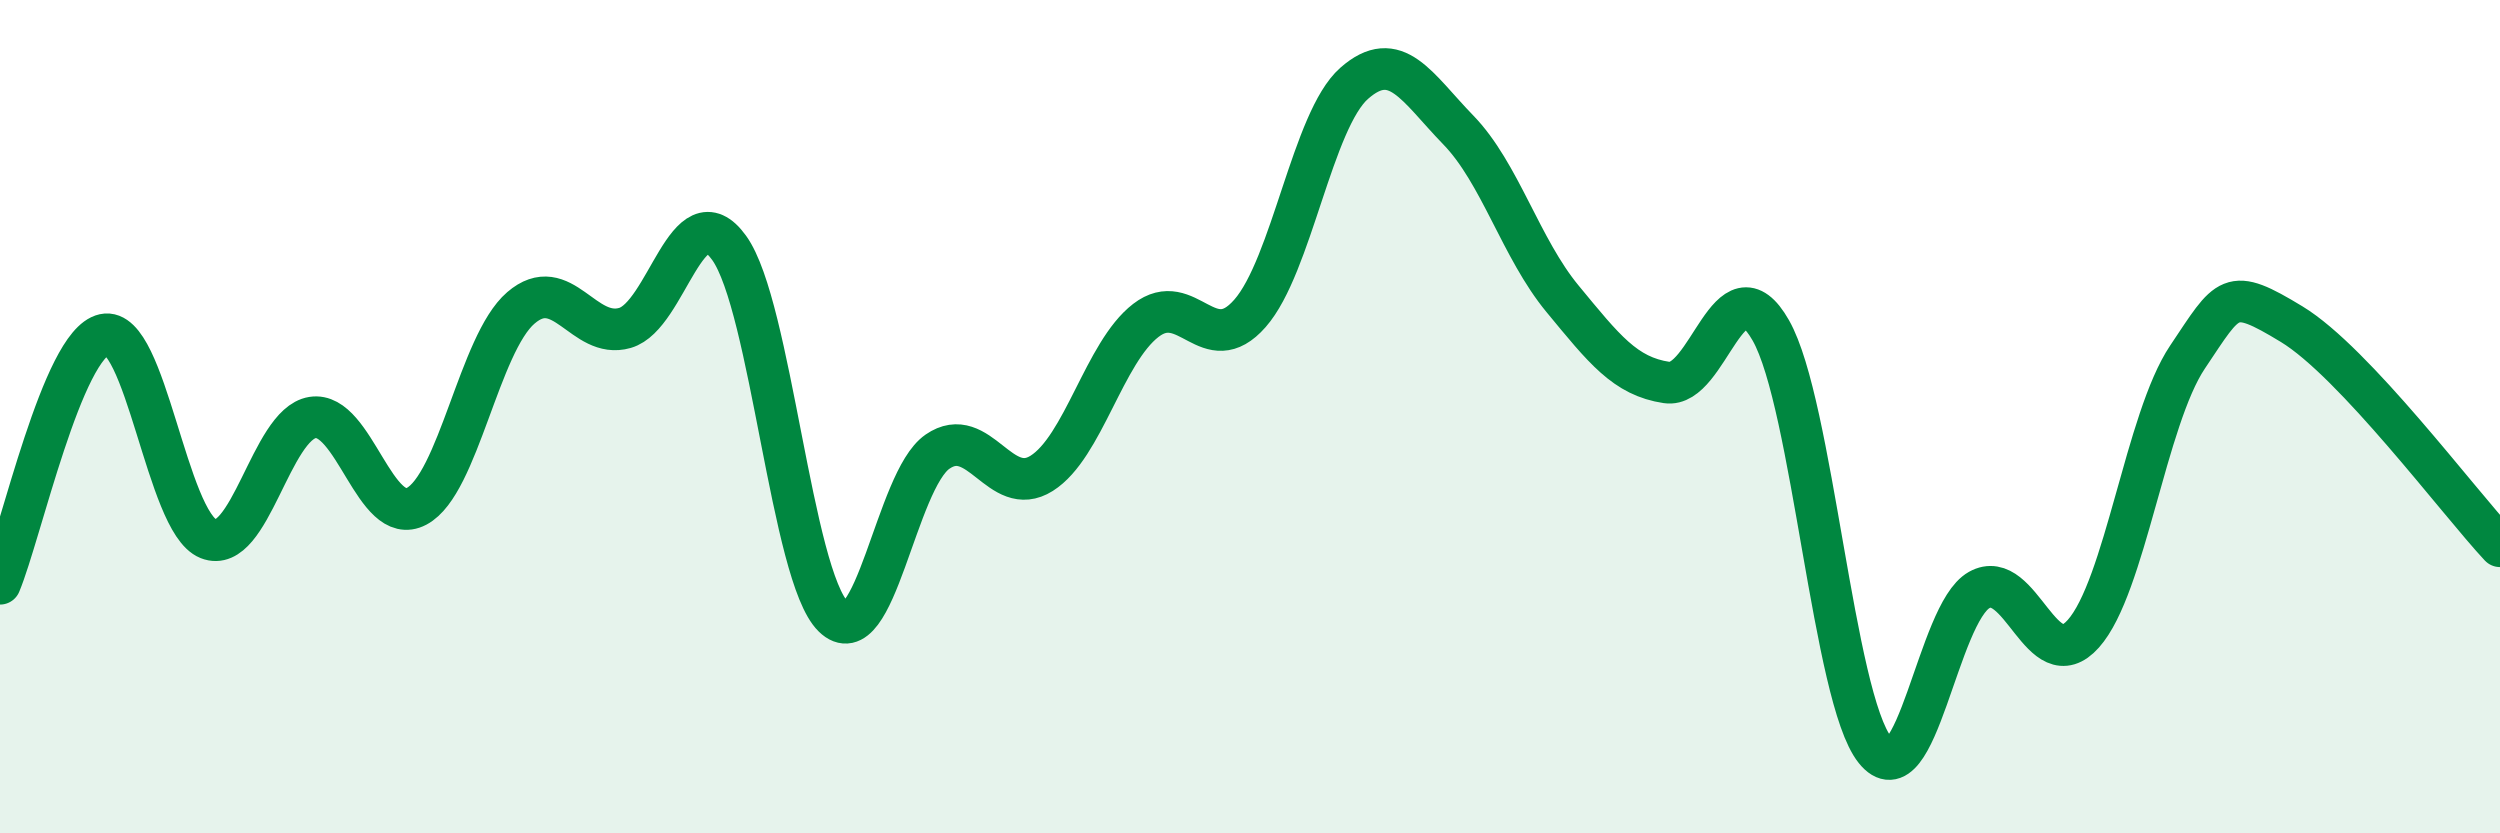 
    <svg width="60" height="20" viewBox="0 0 60 20" xmlns="http://www.w3.org/2000/svg">
      <path
        d="M 0,14.01 C 0.5,12.81 1.5,8.25 2.5,8.03 C 3.5,7.81 4,12.53 5,12.93 C 6,13.33 6.5,10.18 7.5,10.02 C 8.5,9.86 9,12.68 10,12.15 C 11,11.62 11.5,8.25 12.5,7.39 C 13.5,6.53 14,8.16 15,7.87 C 16,7.58 16.5,4.56 17.5,5.95 C 18.5,7.34 19,13.82 20,14.8 C 21,15.78 21.5,11.53 22.5,10.84 C 23.5,10.15 24,11.99 25,11.36 C 26,10.73 26.5,8.46 27.5,7.69 C 28.5,6.92 29,8.66 30,7.52 C 31,6.38 31.5,2.88 32.5,2 C 33.5,1.12 34,2.09 35,3.12 C 36,4.15 36.5,5.96 37.5,7.17 C 38.5,8.38 39,9.03 40,9.18 C 41,9.33 41.5,6.17 42.5,7.93 C 43.5,9.69 44,16.75 45,18 C 46,19.25 46.5,14.72 47.5,14.16 C 48.5,13.6 49,16.33 50,15.21 C 51,14.09 51.5,10.06 52.5,8.57 C 53.5,7.08 53.5,6.87 55,7.78 C 56.5,8.69 59,12.04 60,13.11L60 20L0 20Z"
        fill="#008740"
        opacity="0.1"
        stroke-linecap="round"
        stroke-linejoin="round"
      />
      <path
        d="M 0,14.01 C 0.5,12.81 1.5,8.25 2.5,8.03 C 3.5,7.81 4,12.53 5,12.93 C 6,13.33 6.5,10.18 7.5,10.02 C 8.5,9.86 9,12.68 10,12.15 C 11,11.62 11.5,8.25 12.5,7.39 C 13.5,6.53 14,8.16 15,7.87 C 16,7.58 16.5,4.56 17.5,5.95 C 18.5,7.34 19,13.82 20,14.8 C 21,15.78 21.5,11.53 22.5,10.84 C 23.5,10.15 24,11.99 25,11.36 C 26,10.73 26.5,8.46 27.5,7.69 C 28.5,6.92 29,8.66 30,7.52 C 31,6.38 31.5,2.88 32.5,2 C 33.5,1.12 34,2.09 35,3.12 C 36,4.15 36.5,5.96 37.5,7.17 C 38.5,8.38 39,9.03 40,9.18 C 41,9.33 41.5,6.17 42.5,7.93 C 43.5,9.69 44,16.75 45,18 C 46,19.25 46.5,14.72 47.5,14.16 C 48.5,13.6 49,16.33 50,15.21 C 51,14.09 51.5,10.06 52.5,8.57 C 53.5,7.08 53.5,6.87 55,7.78 C 56.5,8.69 59,12.04 60,13.11"
        stroke="#008740"
        stroke-width="1"
        fill="none"
        stroke-linecap="round"
        stroke-linejoin="round"
      />
    </svg>
  